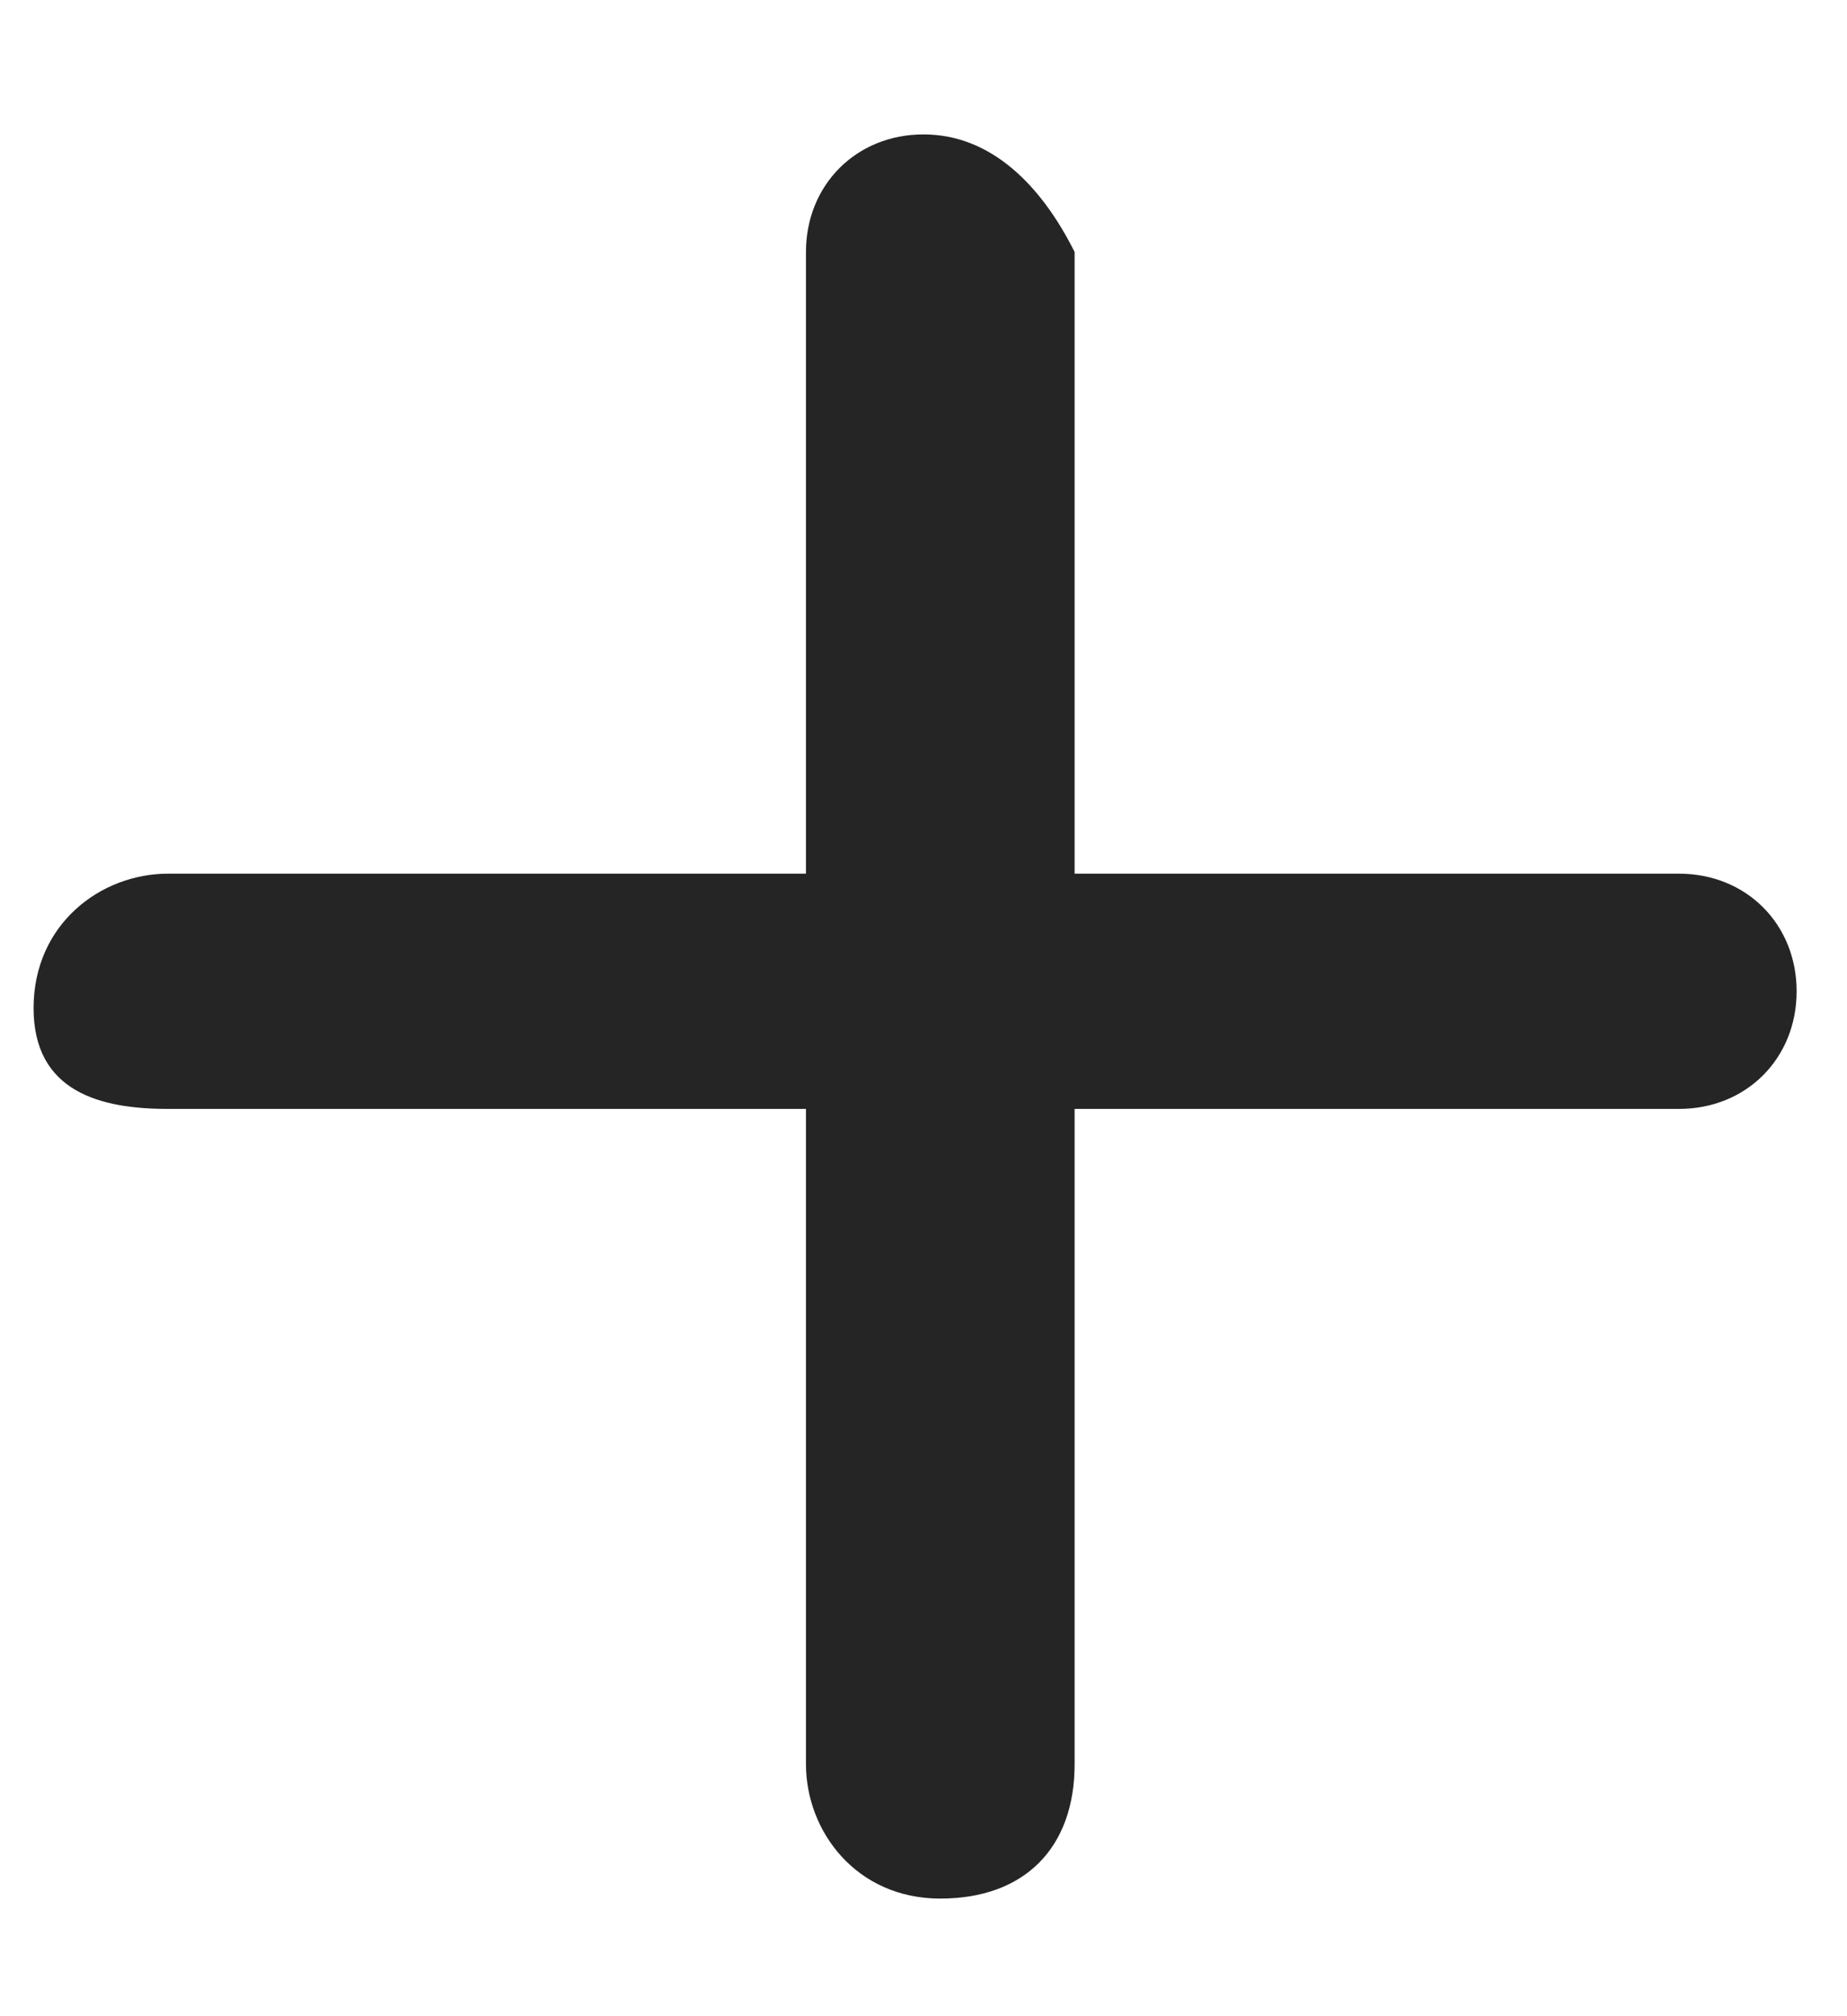 <?xml version="1.0" encoding="UTF-8"?>
<!-- Generator: Adobe Illustrator 28.1.0, SVG Export Plug-In . SVG Version: 6.00 Build 0)  -->
<svg xmlns="http://www.w3.org/2000/svg" xmlns:xlink="http://www.w3.org/1999/xlink" version="1.1" id="Calque_1" x="0px" y="0px" viewBox="0 0 11 12" style="enable-background:new 0 0 11 12;" xml:space="preserve">
<style type="text/css">
	.st0{fill:#252525;}
</style>
<path class="st0" d="M10.7,5.9c0-0.4-0.3-0.7-0.7-0.7v0H1c-0.4,0-0.8,0.3-0.8,0.8S0.6,6.6,1,6.6h9v0C10.4,6.6,10.7,6.3,10.7,5.9z"></path>
<path class="st0" d="M5.5,0.8c-0.4,0-0.7,0.3-0.7,0.7h0v9c0,0.4,0.3,0.8,0.8,0.8s0.8-0.3,0.8-0.8v-9h0C6.2,1.1,5.9,0.8,5.5,0.8z"></path>
</svg>
